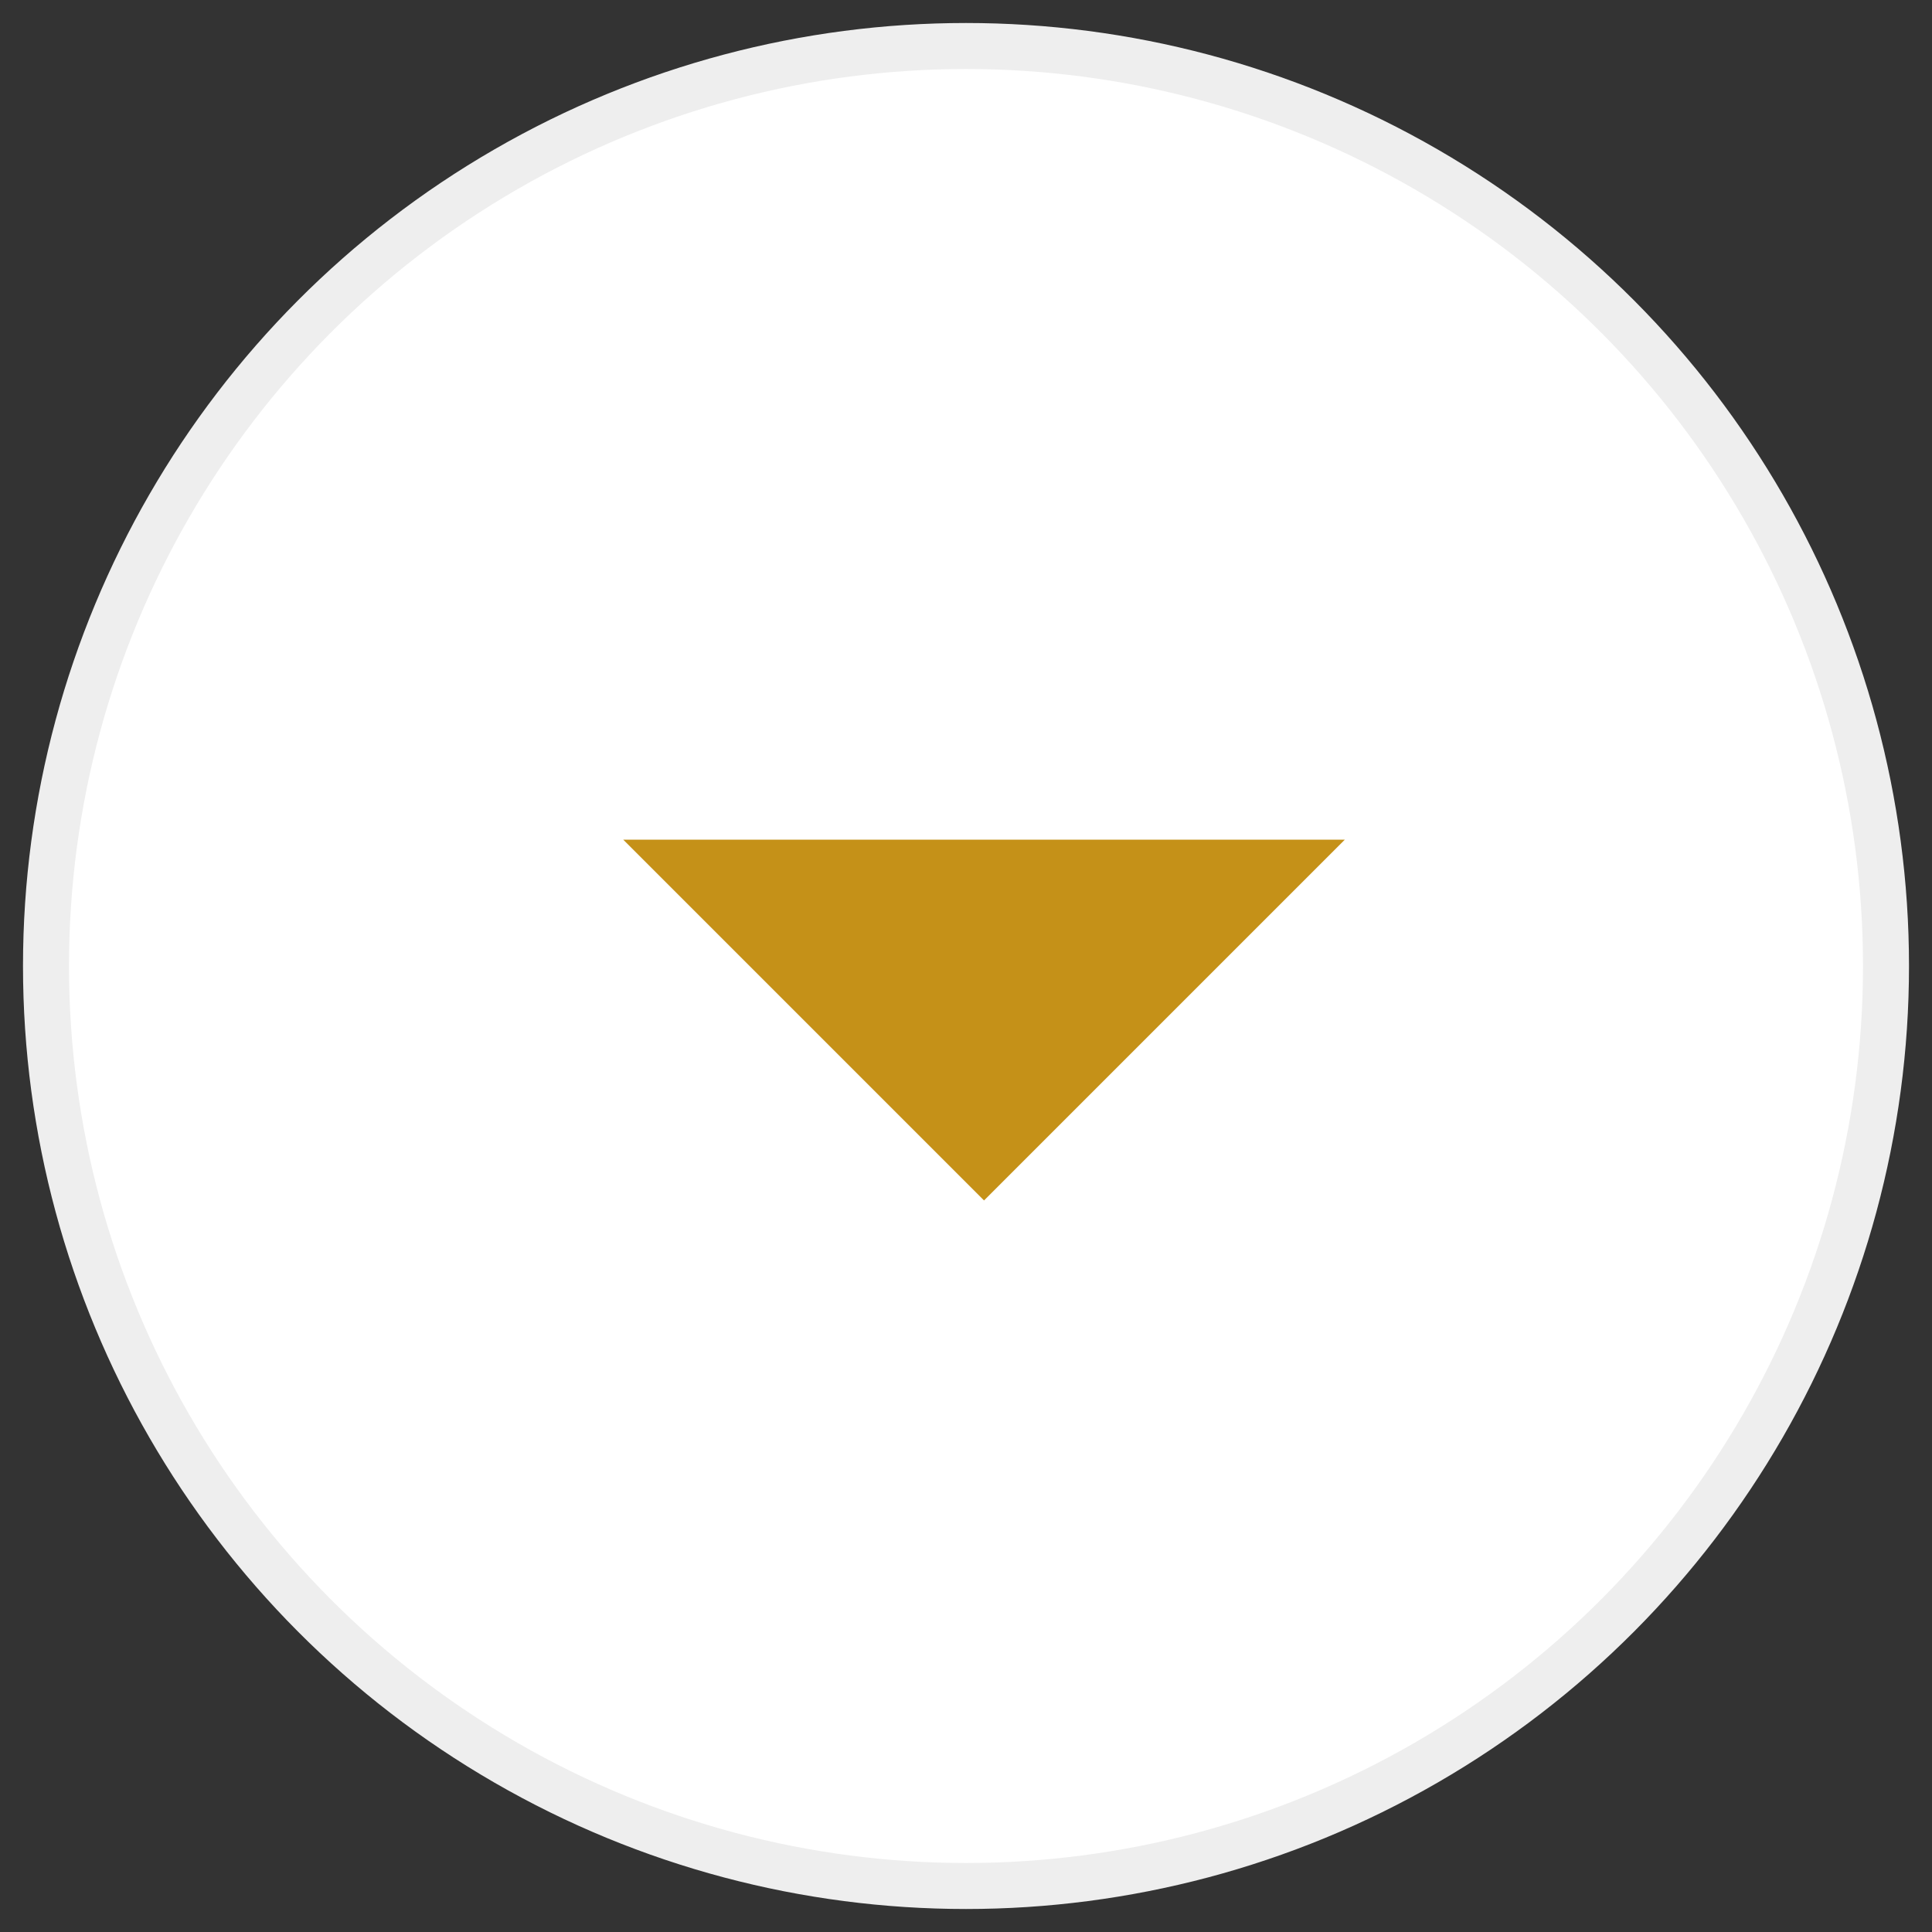 <?xml version="1.0" encoding="UTF-8"?>
<svg width="42px" height="42px" viewBox="0 0 42 42" version="1.1" xmlns="http://www.w3.org/2000/svg" xmlns:xlink="http://www.w3.org/1999/xlink">
    <rect x="0" y="0" width="42" height="42" fill="#333333" stroke="none"/>
    <title>Group 6</title>
    <g id="camere" stroke="none" stroke-width="1" fill="none" fill-rule="evenodd">
        <g transform="translate(-1152, -1219)" id="Group-6">
            <g transform="translate(1153, 1220)">
                <circle id="Oval" stroke="#EEEEEE" fill="#FFFFFF" cx="20" cy="20" r="20"></circle>
                <polygon id="Triangle" fill="#C59118" transform="translate(20.392, 21.176) scale(1, -1) translate(-20.392, -21.176) " points="20.392 17.255 28.235 25.098 12.549 25.098"></polygon>
            </g>
        </g>
    </g>
</svg>